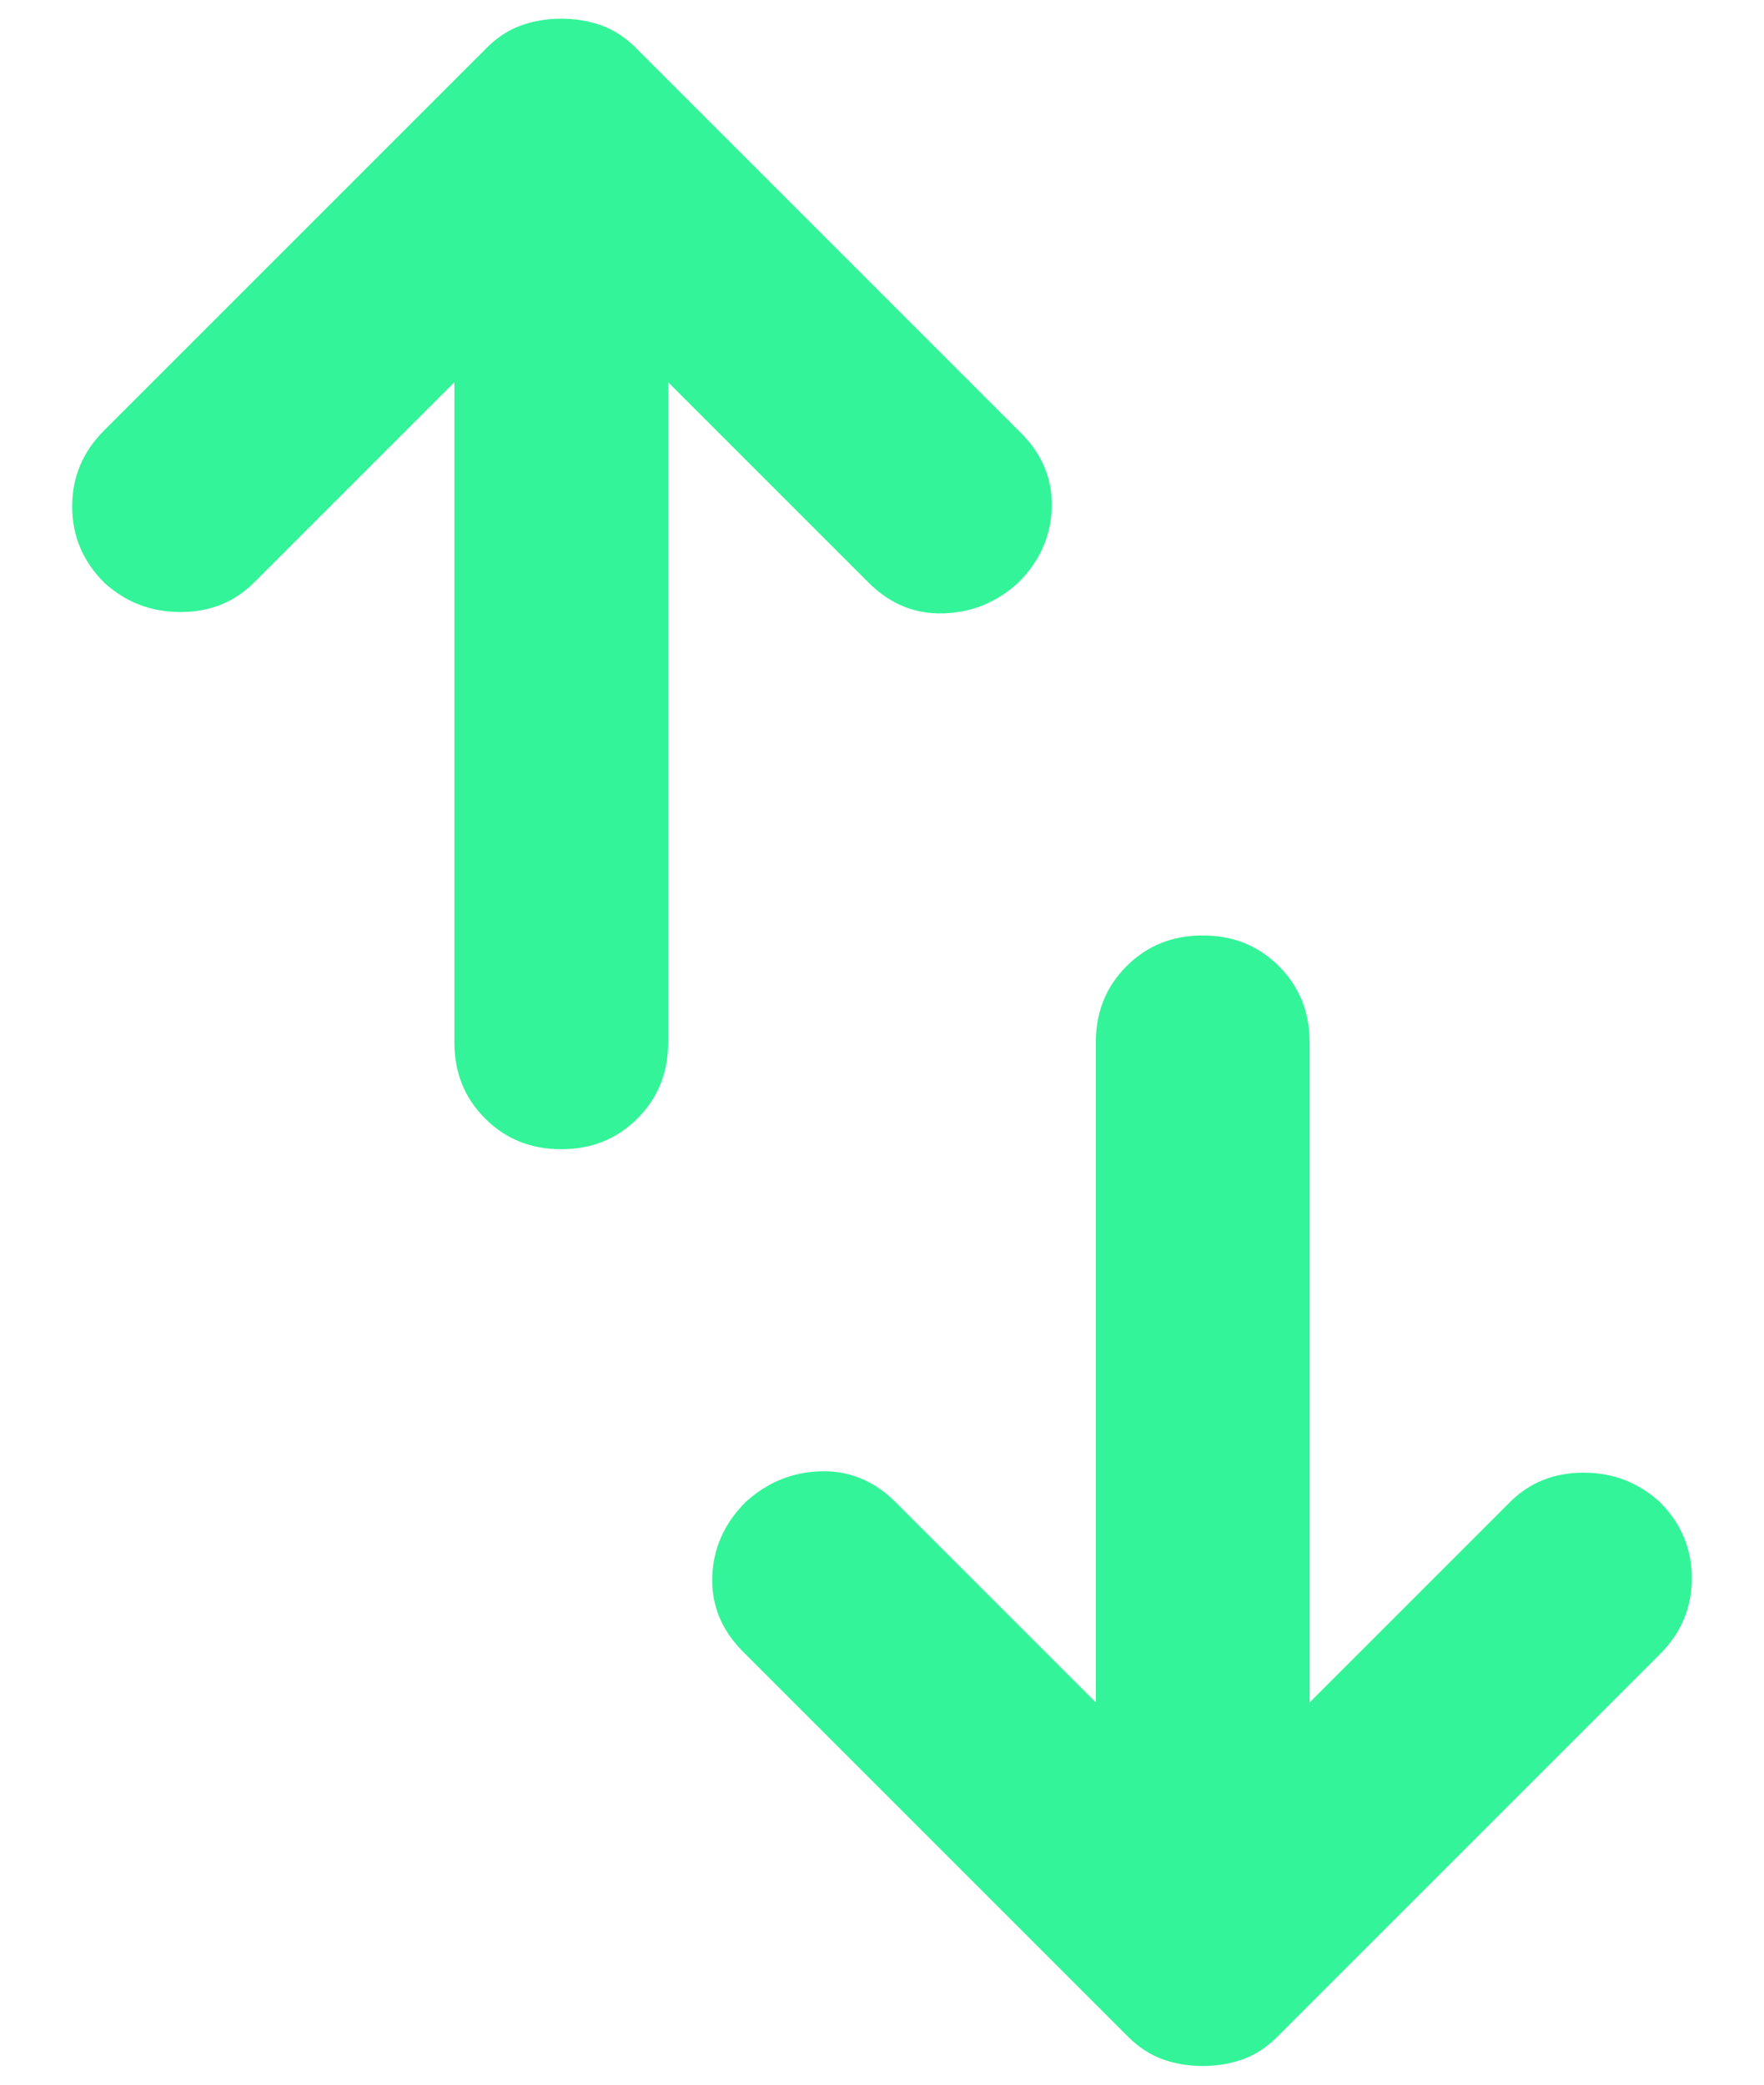 <svg width="22" height="26" viewBox="0 0 22 26" fill="none" xmlns="http://www.w3.org/2000/svg">
<path d="M7 14.333C6.622 14.333 6.306 14.206 6.05 13.95C5.794 13.694 5.667 13.378 5.667 13V4.767L3.167 7.267C2.922 7.511 2.617 7.633 2.25 7.633C1.883 7.633 1.567 7.511 1.3 7.267C1.033 7 0.9 6.683 0.9 6.317C0.9 5.95 1.033 5.633 1.3 5.367L6.067 0.6C6.2 0.467 6.344 0.372 6.5 0.317C6.656 0.261 6.822 0.233 7 0.233C7.178 0.233 7.344 0.261 7.5 0.317C7.656 0.372 7.8 0.467 7.933 0.6L12.733 5.4C13 5.667 13.128 5.978 13.117 6.333C13.106 6.689 12.967 7 12.7 7.267C12.433 7.511 12.122 7.639 11.767 7.65C11.411 7.661 11.1 7.533 10.833 7.267L8.333 4.767V13C8.333 13.378 8.206 13.694 7.95 13.95C7.694 14.206 7.378 14.333 7 14.333ZM15 25.767C14.822 25.767 14.656 25.739 14.5 25.683C14.345 25.628 14.2 25.533 14.067 25.4L9.267 20.6C9 20.333 8.872 20.022 8.883 19.667C8.894 19.311 9.033 19 9.3 18.733C9.567 18.489 9.878 18.361 10.233 18.35C10.589 18.339 10.9 18.467 11.167 18.733L13.667 21.233V13C13.667 12.622 13.794 12.306 14.05 12.05C14.306 11.794 14.622 11.667 15 11.667C15.378 11.667 15.694 11.794 15.95 12.05C16.206 12.306 16.333 12.622 16.333 13V21.233L18.833 18.733C19.078 18.489 19.383 18.367 19.75 18.367C20.117 18.367 20.433 18.489 20.7 18.733C20.967 19 21.1 19.317 21.1 19.683C21.1 20.05 20.967 20.367 20.7 20.633L15.933 25.4C15.8 25.533 15.656 25.628 15.5 25.683C15.345 25.739 15.178 25.767 15 25.767Z" fill="rgba(51, 244, 152, 1)"/>
</svg>
